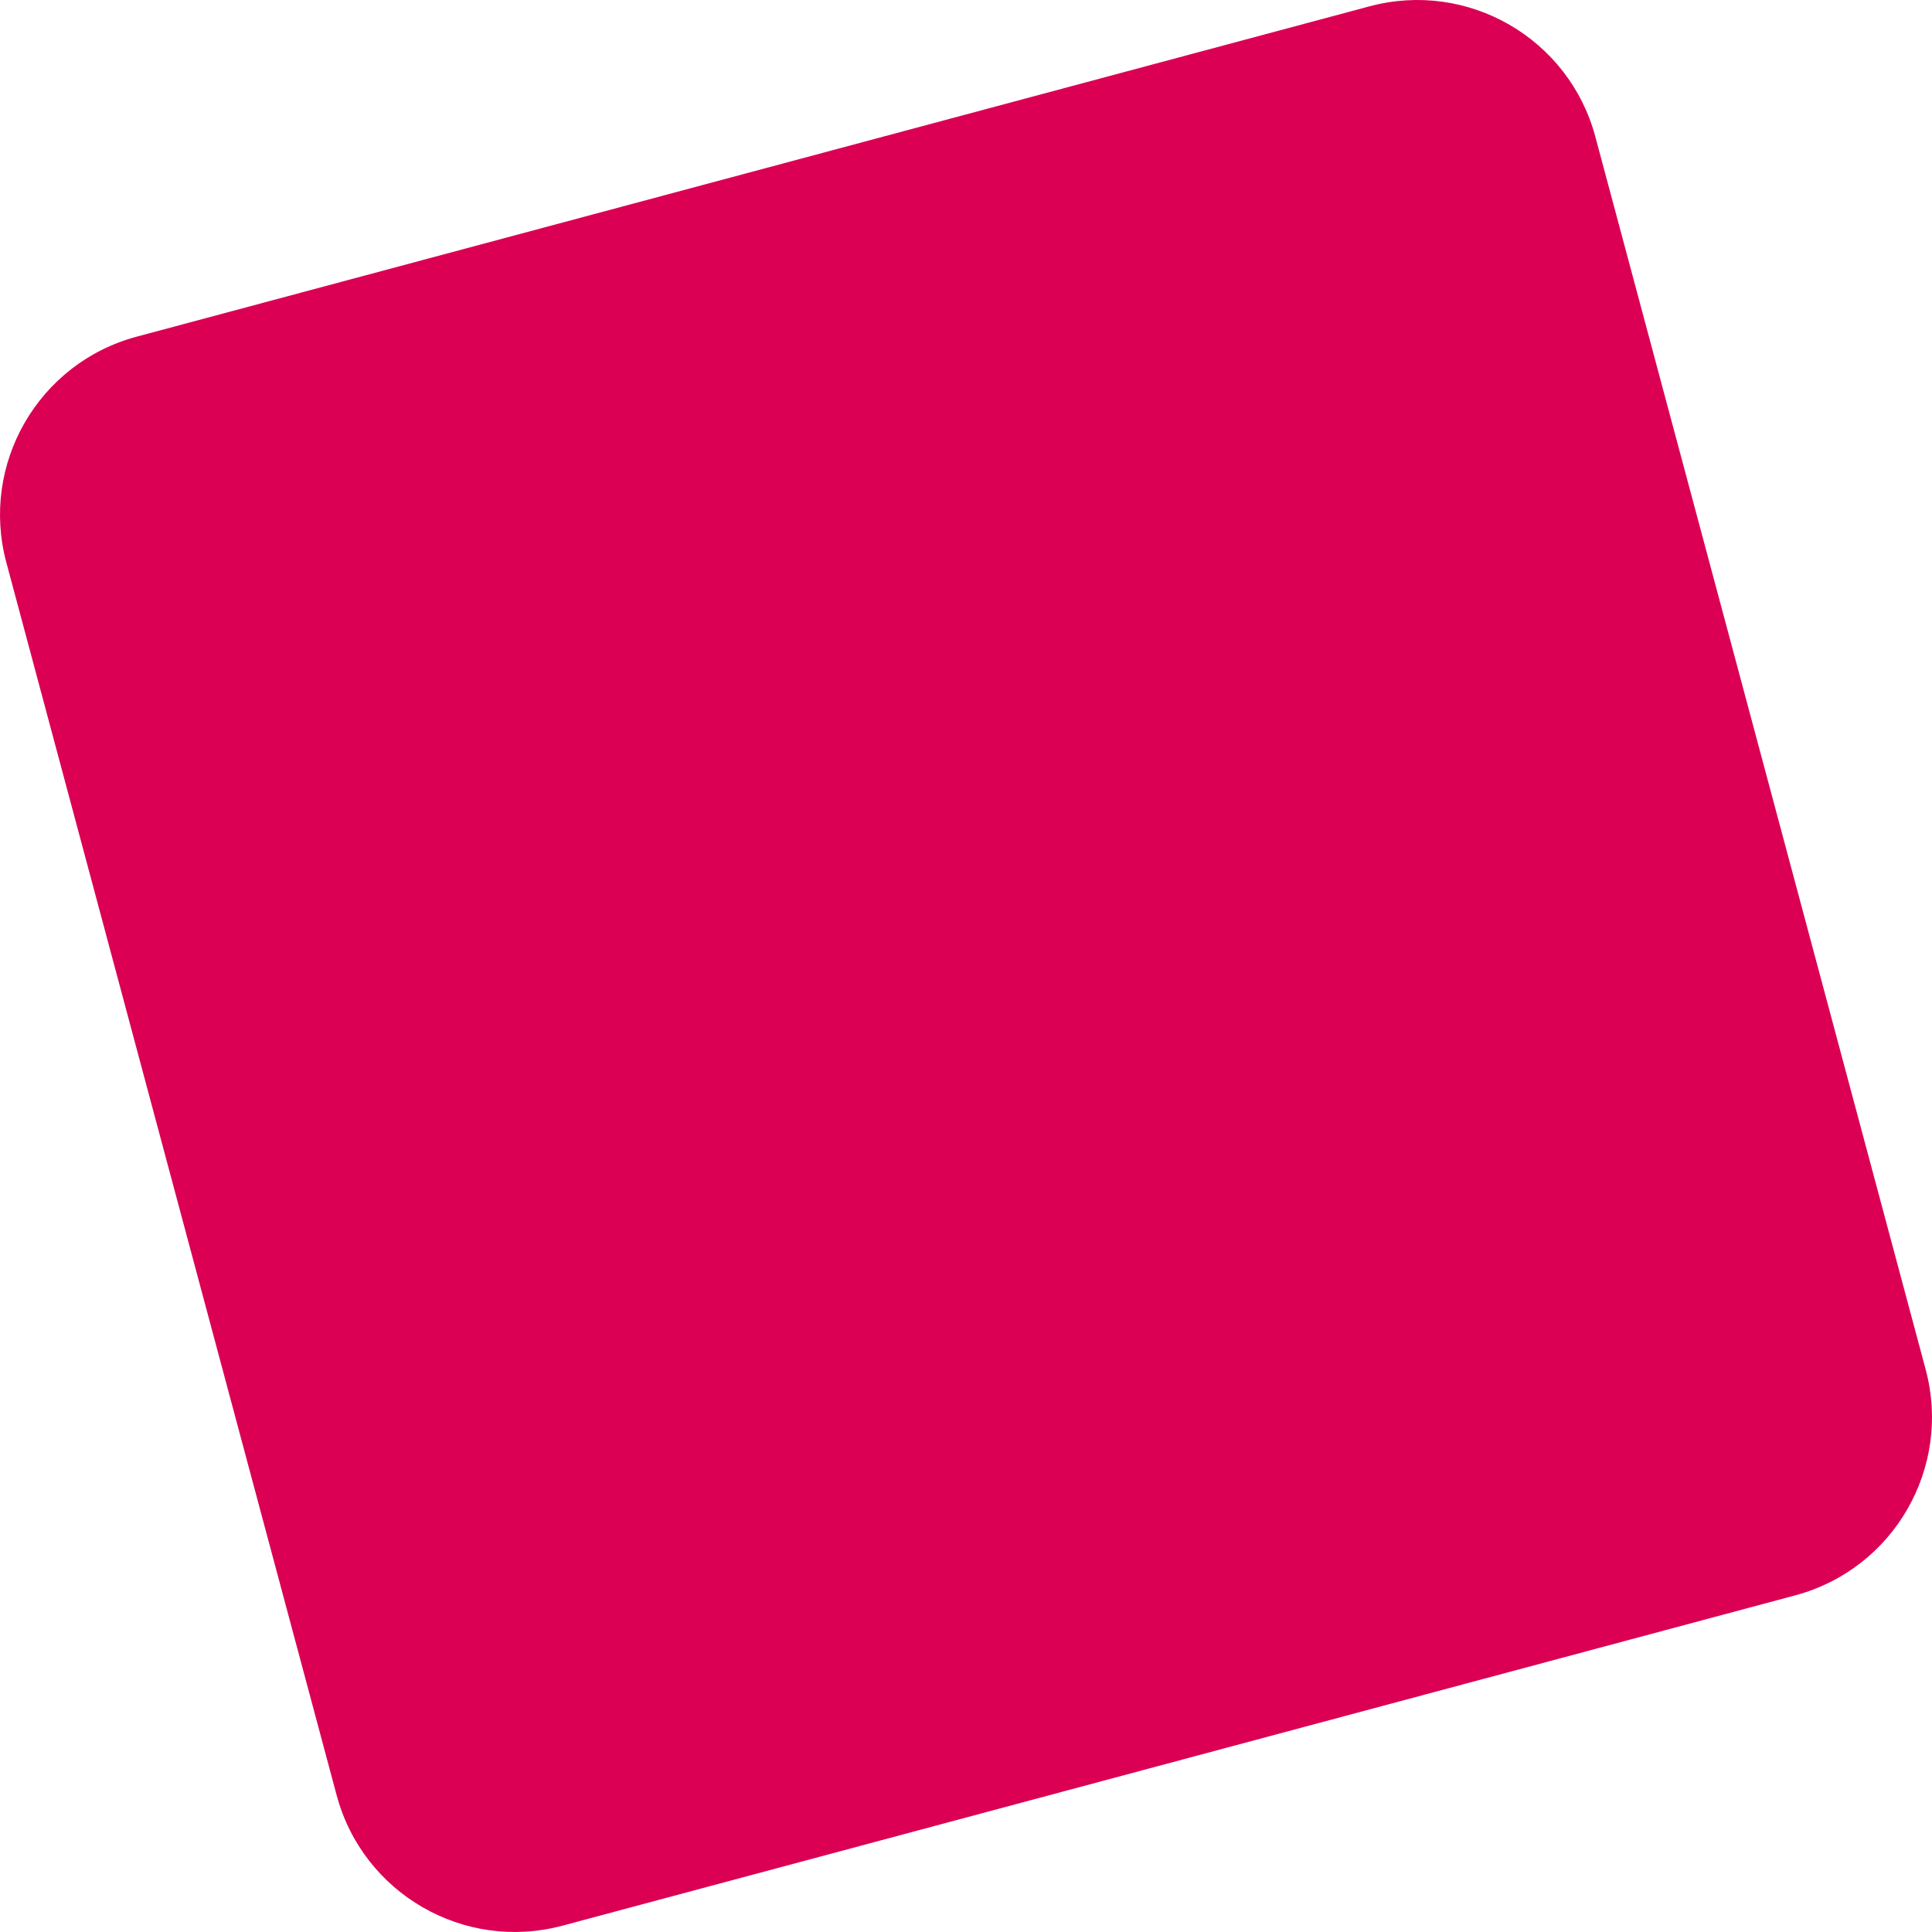 <?xml version="1.0" encoding="UTF-8"?> <svg xmlns="http://www.w3.org/2000/svg" width="823" height="823" viewBox="0 0 823 823" fill="none"> <path d="M2.7 239.614C-8.529 197.709 16.339 154.636 58.244 143.408L583.384 2.697C625.289 -8.532 668.362 16.337 679.59 58.241L820.301 583.381C831.529 625.286 806.661 668.359 764.757 679.587L239.617 820.298C197.712 831.527 154.639 806.658 143.41 764.754L2.7 239.614Z" fill="#DB0054"></path> </svg> 